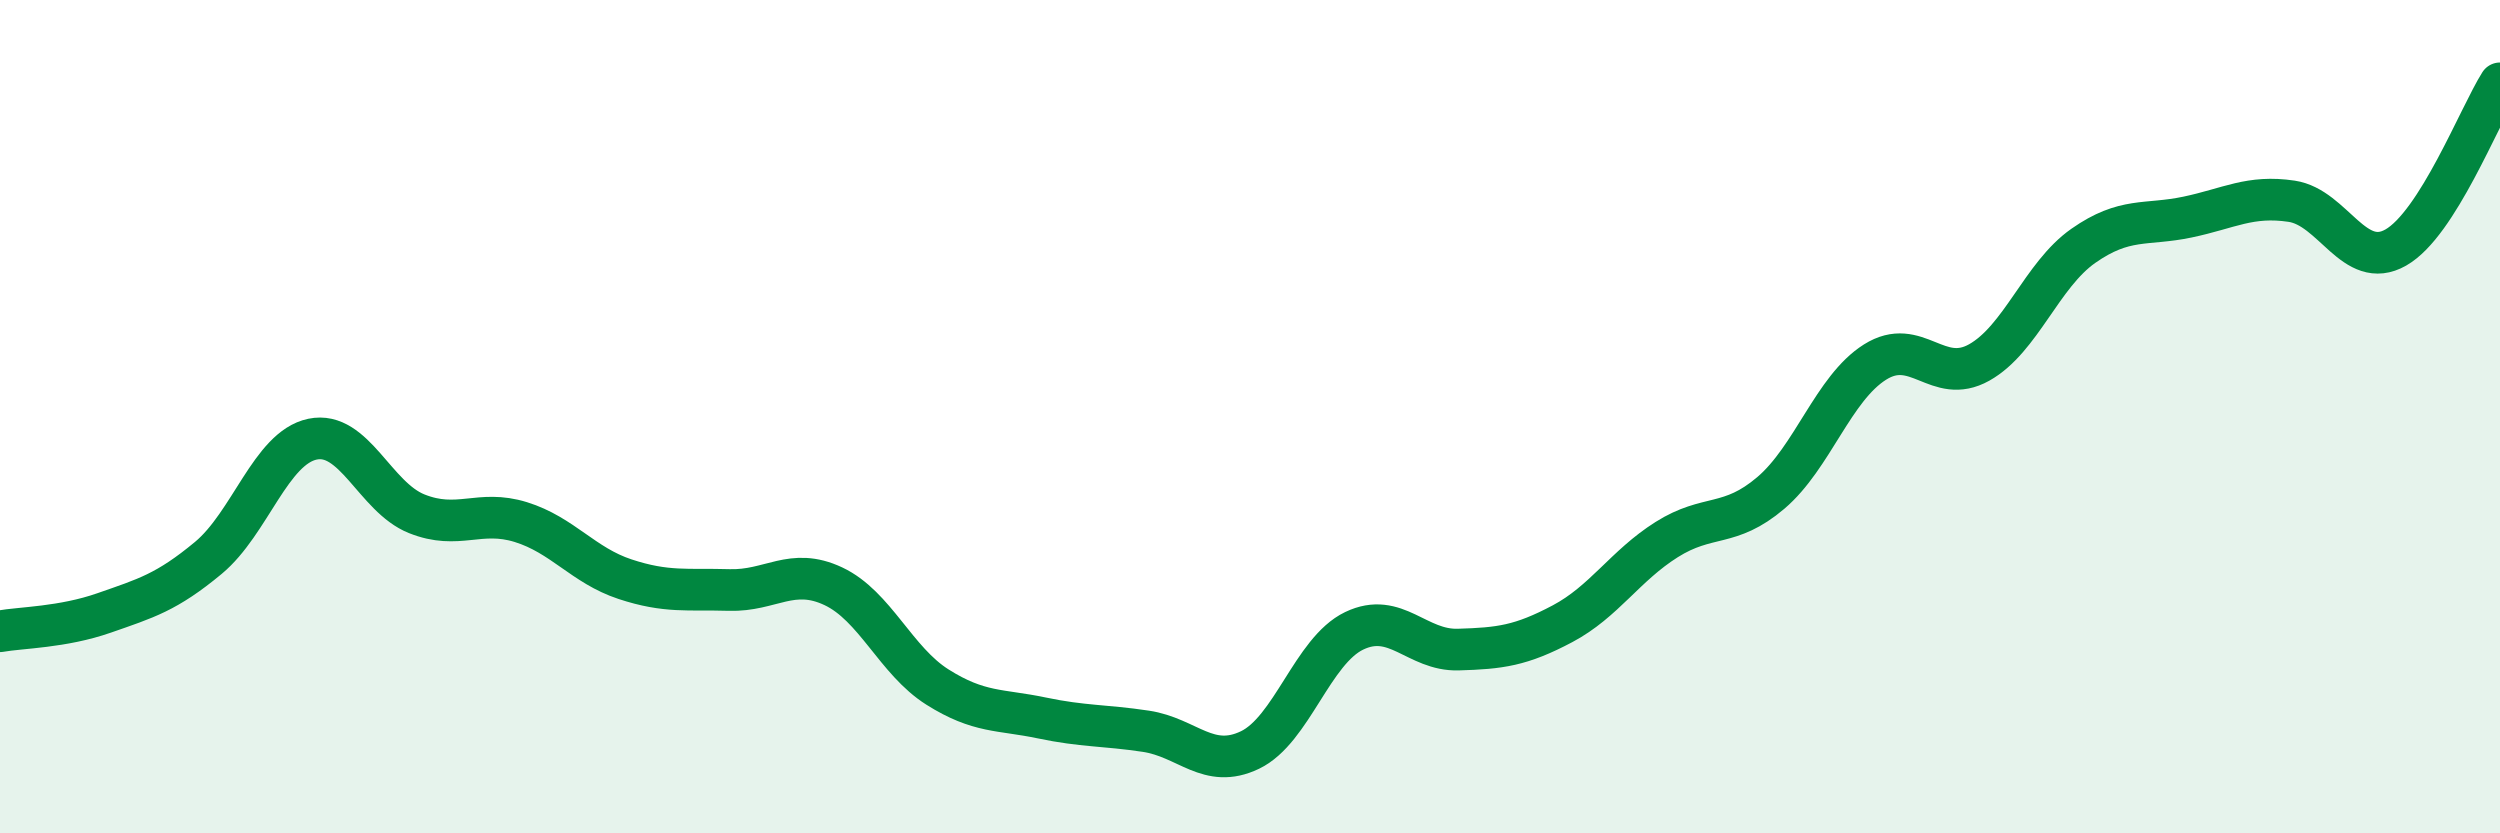 
    <svg width="60" height="20" viewBox="0 0 60 20" xmlns="http://www.w3.org/2000/svg">
      <path
        d="M 0,15.15 C 0.5,15.06 1.5,15.06 2.5,14.71 C 3.5,14.36 4,14.22 5,13.39 C 6,12.56 6.5,10.75 7.5,10.54 C 8.5,10.33 9,11.93 10,12.33 C 11,12.73 11.5,12.22 12.5,12.53 C 13.5,12.84 14,13.57 15,13.9 C 16,14.23 16.5,14.13 17.5,14.16 C 18.5,14.19 19,13.6 20,14.07 C 21,14.54 21.5,15.86 22.5,16.49 C 23.5,17.12 24,17.02 25,17.23 C 26,17.44 26.5,17.4 27.5,17.55 C 28.5,17.7 29,18.48 30,18 C 31,17.52 31.5,15.62 32.5,15.14 C 33.5,14.66 34,15.62 35,15.59 C 36,15.56 36.5,15.5 37.5,14.97 C 38.5,14.44 39,13.58 40,12.95 C 41,12.32 41.5,12.68 42.5,11.83 C 43.5,10.98 44,9.32 45,8.69 C 46,8.06 46.5,9.26 47.5,8.7 C 48.5,8.14 49,6.6 50,5.9 C 51,5.2 51.5,5.42 52.5,5.21 C 53.5,5 54,4.68 55,4.83 C 56,4.98 56.5,6.51 57.5,5.94 C 58.5,5.37 59.5,2.79 60,2L60 20L0 20Z"
        fill="#008740"
        opacity="0.1"
        stroke-linecap="round"
        stroke-linejoin="round"
      />
      <path
        d="M 0,15.15 C 0.5,15.06 1.5,15.06 2.5,14.71 C 3.5,14.36 4,14.22 5,13.39 C 6,12.56 6.5,10.75 7.5,10.54 C 8.5,10.33 9,11.93 10,12.33 C 11,12.73 11.5,12.22 12.5,12.53 C 13.5,12.84 14,13.57 15,13.9 C 16,14.23 16.5,14.13 17.5,14.16 C 18.5,14.19 19,13.6 20,14.07 C 21,14.54 21.5,15.86 22.5,16.49 C 23.5,17.12 24,17.02 25,17.23 C 26,17.44 26.5,17.4 27.5,17.55 C 28.5,17.7 29,18.48 30,18 C 31,17.52 31.5,15.62 32.5,15.14 C 33.5,14.66 34,15.62 35,15.59 C 36,15.56 36.5,15.5 37.5,14.97 C 38.5,14.44 39,13.58 40,12.95 C 41,12.32 41.5,12.68 42.5,11.83 C 43.5,10.98 44,9.32 45,8.69 C 46,8.06 46.5,9.26 47.5,8.7 C 48.5,8.14 49,6.6 50,5.9 C 51,5.2 51.5,5.42 52.5,5.21 C 53.5,5 54,4.68 55,4.83 C 56,4.98 56.5,6.51 57.5,5.94 C 58.5,5.37 59.5,2.79 60,2"
        stroke="#008740"
        stroke-width="1"
        fill="none"
        stroke-linecap="round"
        stroke-linejoin="round"
      />
    </svg>
  